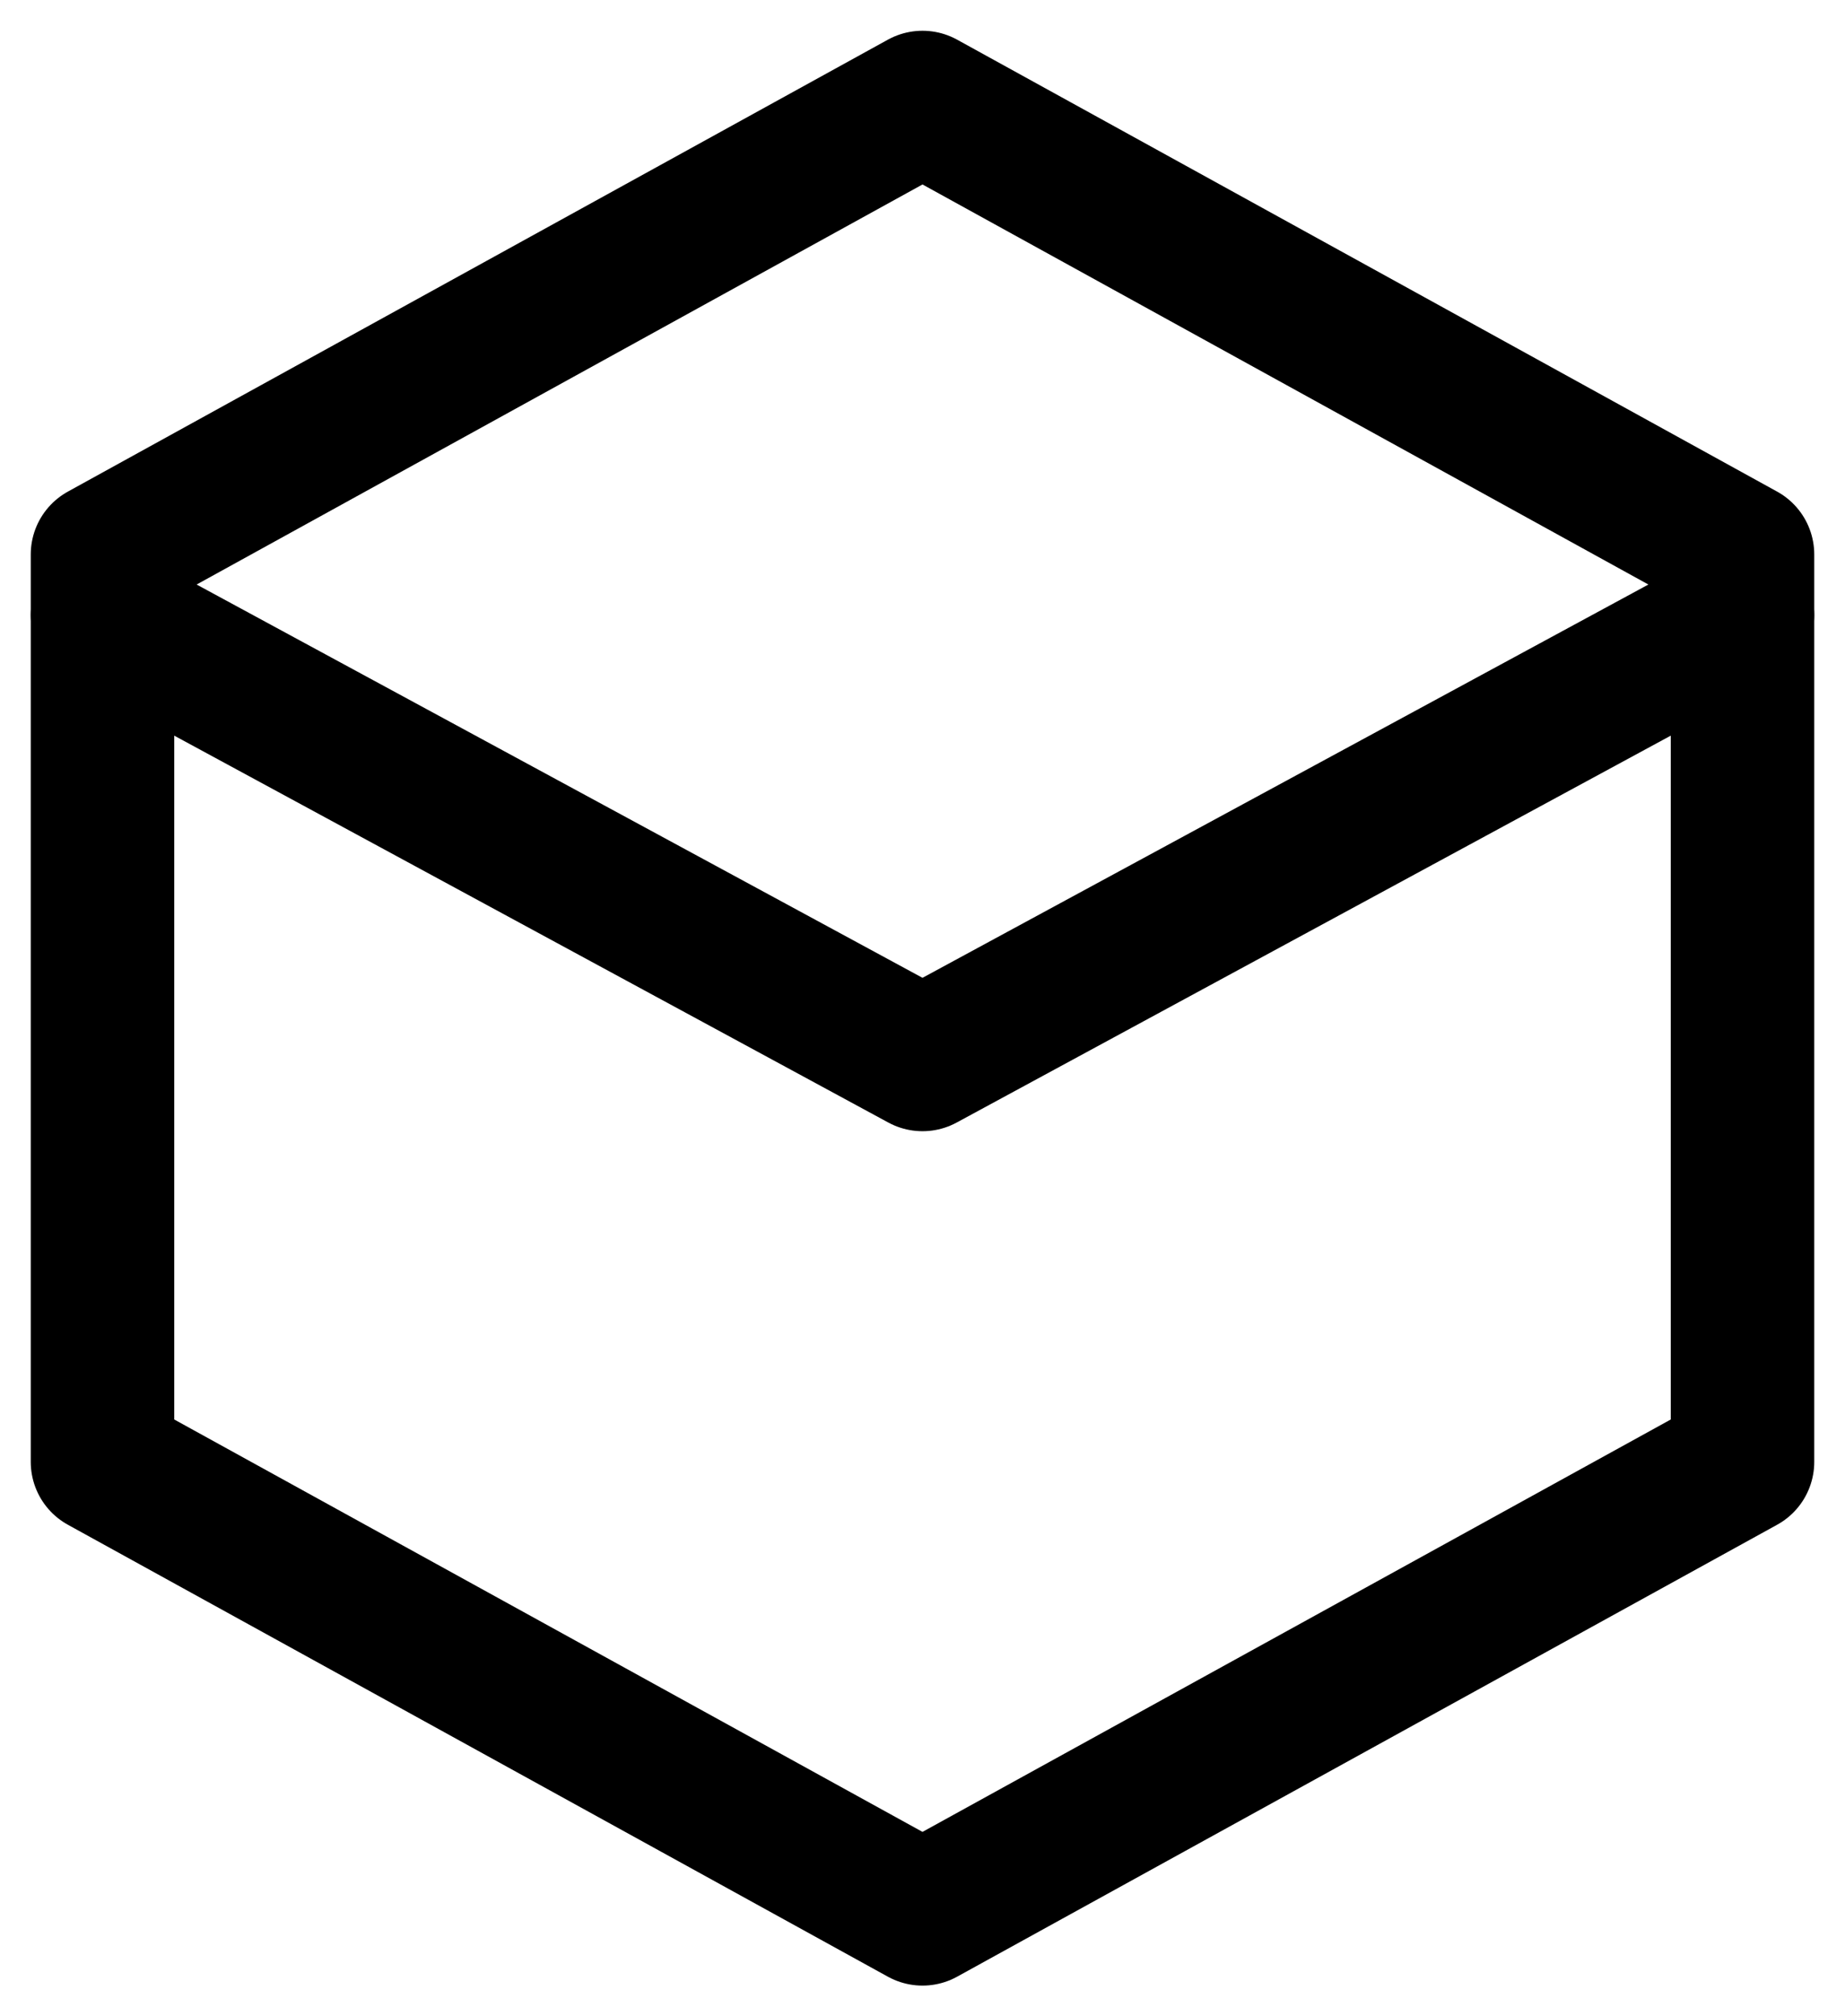 <?xml version="1.0" encoding="UTF-8"?>
<svg viewBox="0 0 54 59" version="1.1" xmlns="http://www.w3.org/2000/svg" xmlns:xlink="http://www.w3.org/1999/xlink">
    <!-- Generator: Sketch 54.1 (76490) - https://sketchapp.com -->
    <title>Group</title>
    <desc>Created with Sketch.</desc>
    <g id="Page-1" stroke="none" stroke-width="1" fill="none" fill-rule="evenodd" stroke-linecap="round" stroke-linejoin="round">
        <g id="Group" transform="translate(3, 3)" stroke="#000000" stroke-width="4.2">
            <polygon id="Path" points="24 0 0 13.224 0 39.776 24 53 48 39.776 48 13.224"></polygon>
            <polyline id="Path" points="0 15 24 28 48 15"></polyline>
        </g>
    </g>
</svg>